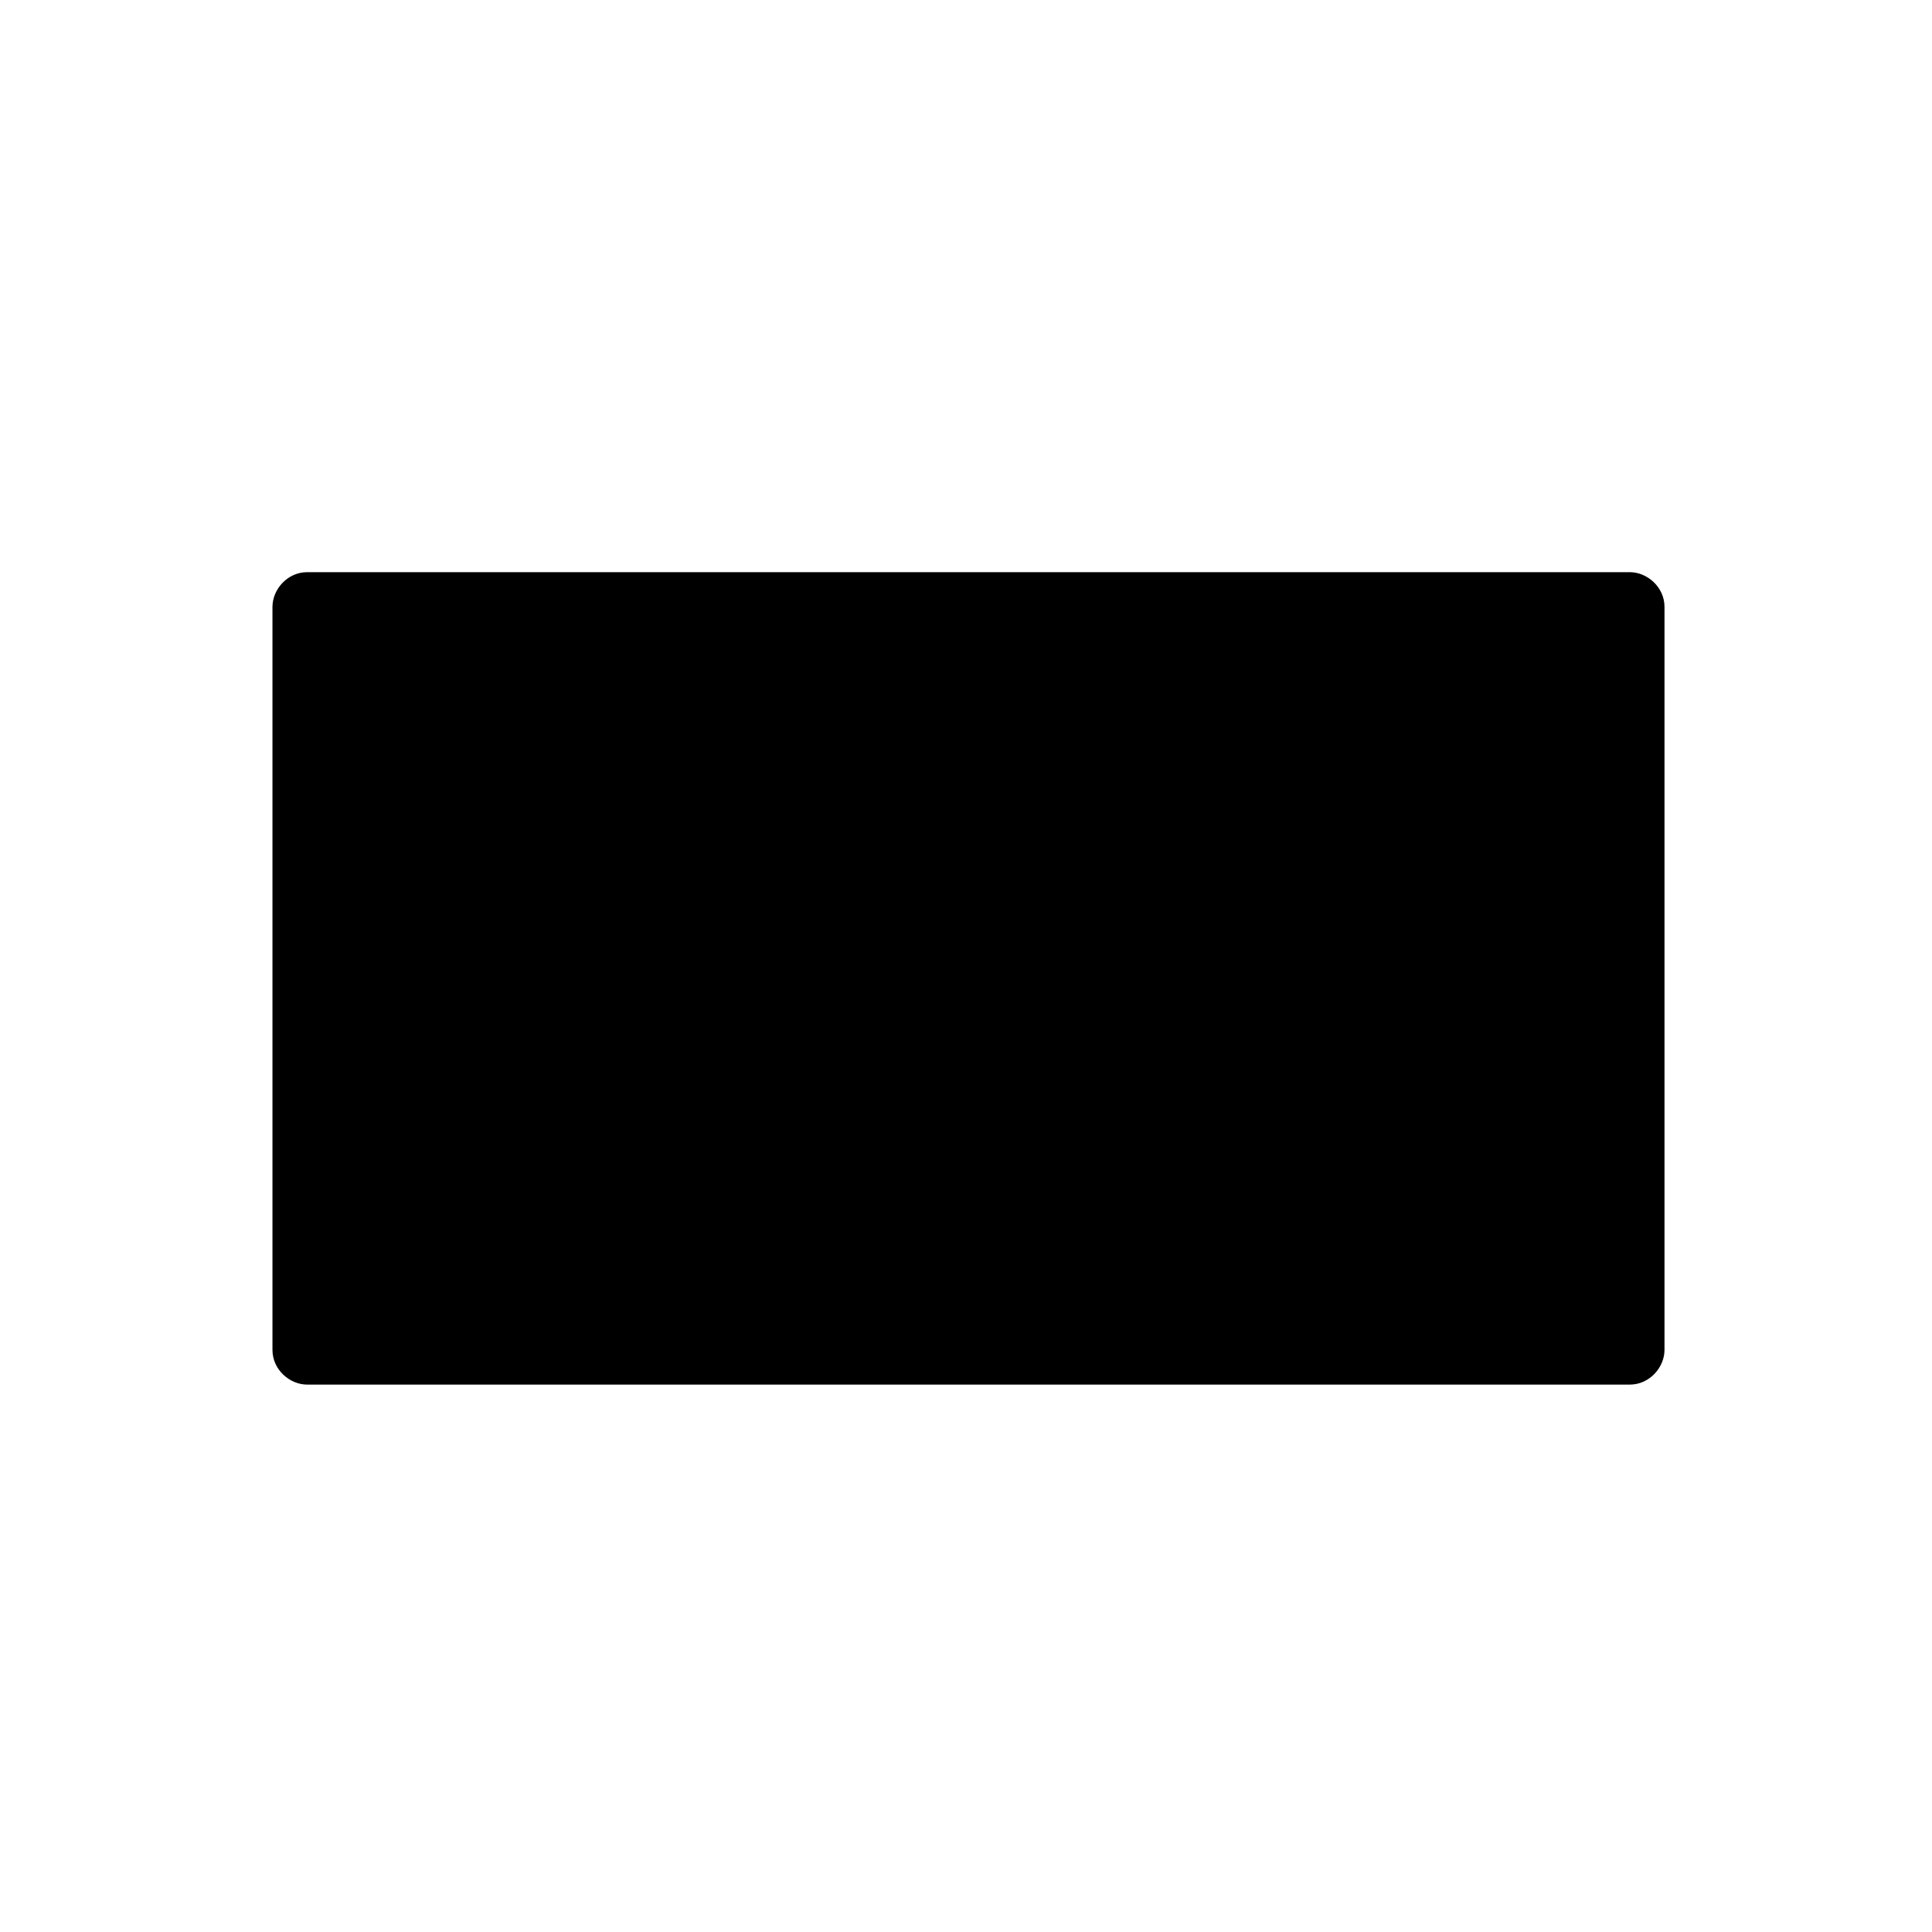 <?xml version="1.0" encoding="utf-8"?>
<svg version="1.0" id="permacon_rectangle" xmlns="http://www.w3.org/2000/svg" xmlns:xlink="http://www.w3.org/1999/xlink" x="0px"
     y="0px" viewBox="0 0 78 78" style="enable-background:new 0 0 78 78;" xml:space="preserve">
<g>
    <path d="M65.8,55.9H12.4c-0.7,0-1.4-0.6-1.4-1.4v-30c0-0.7,0.6-1.4,1.4-1.4h53.4c0.7,0,1.4,0.6,1.4,1.4v30
        C67.2,55.2,66.6,55.9,65.8,55.9z"/>
</g>
</svg>
